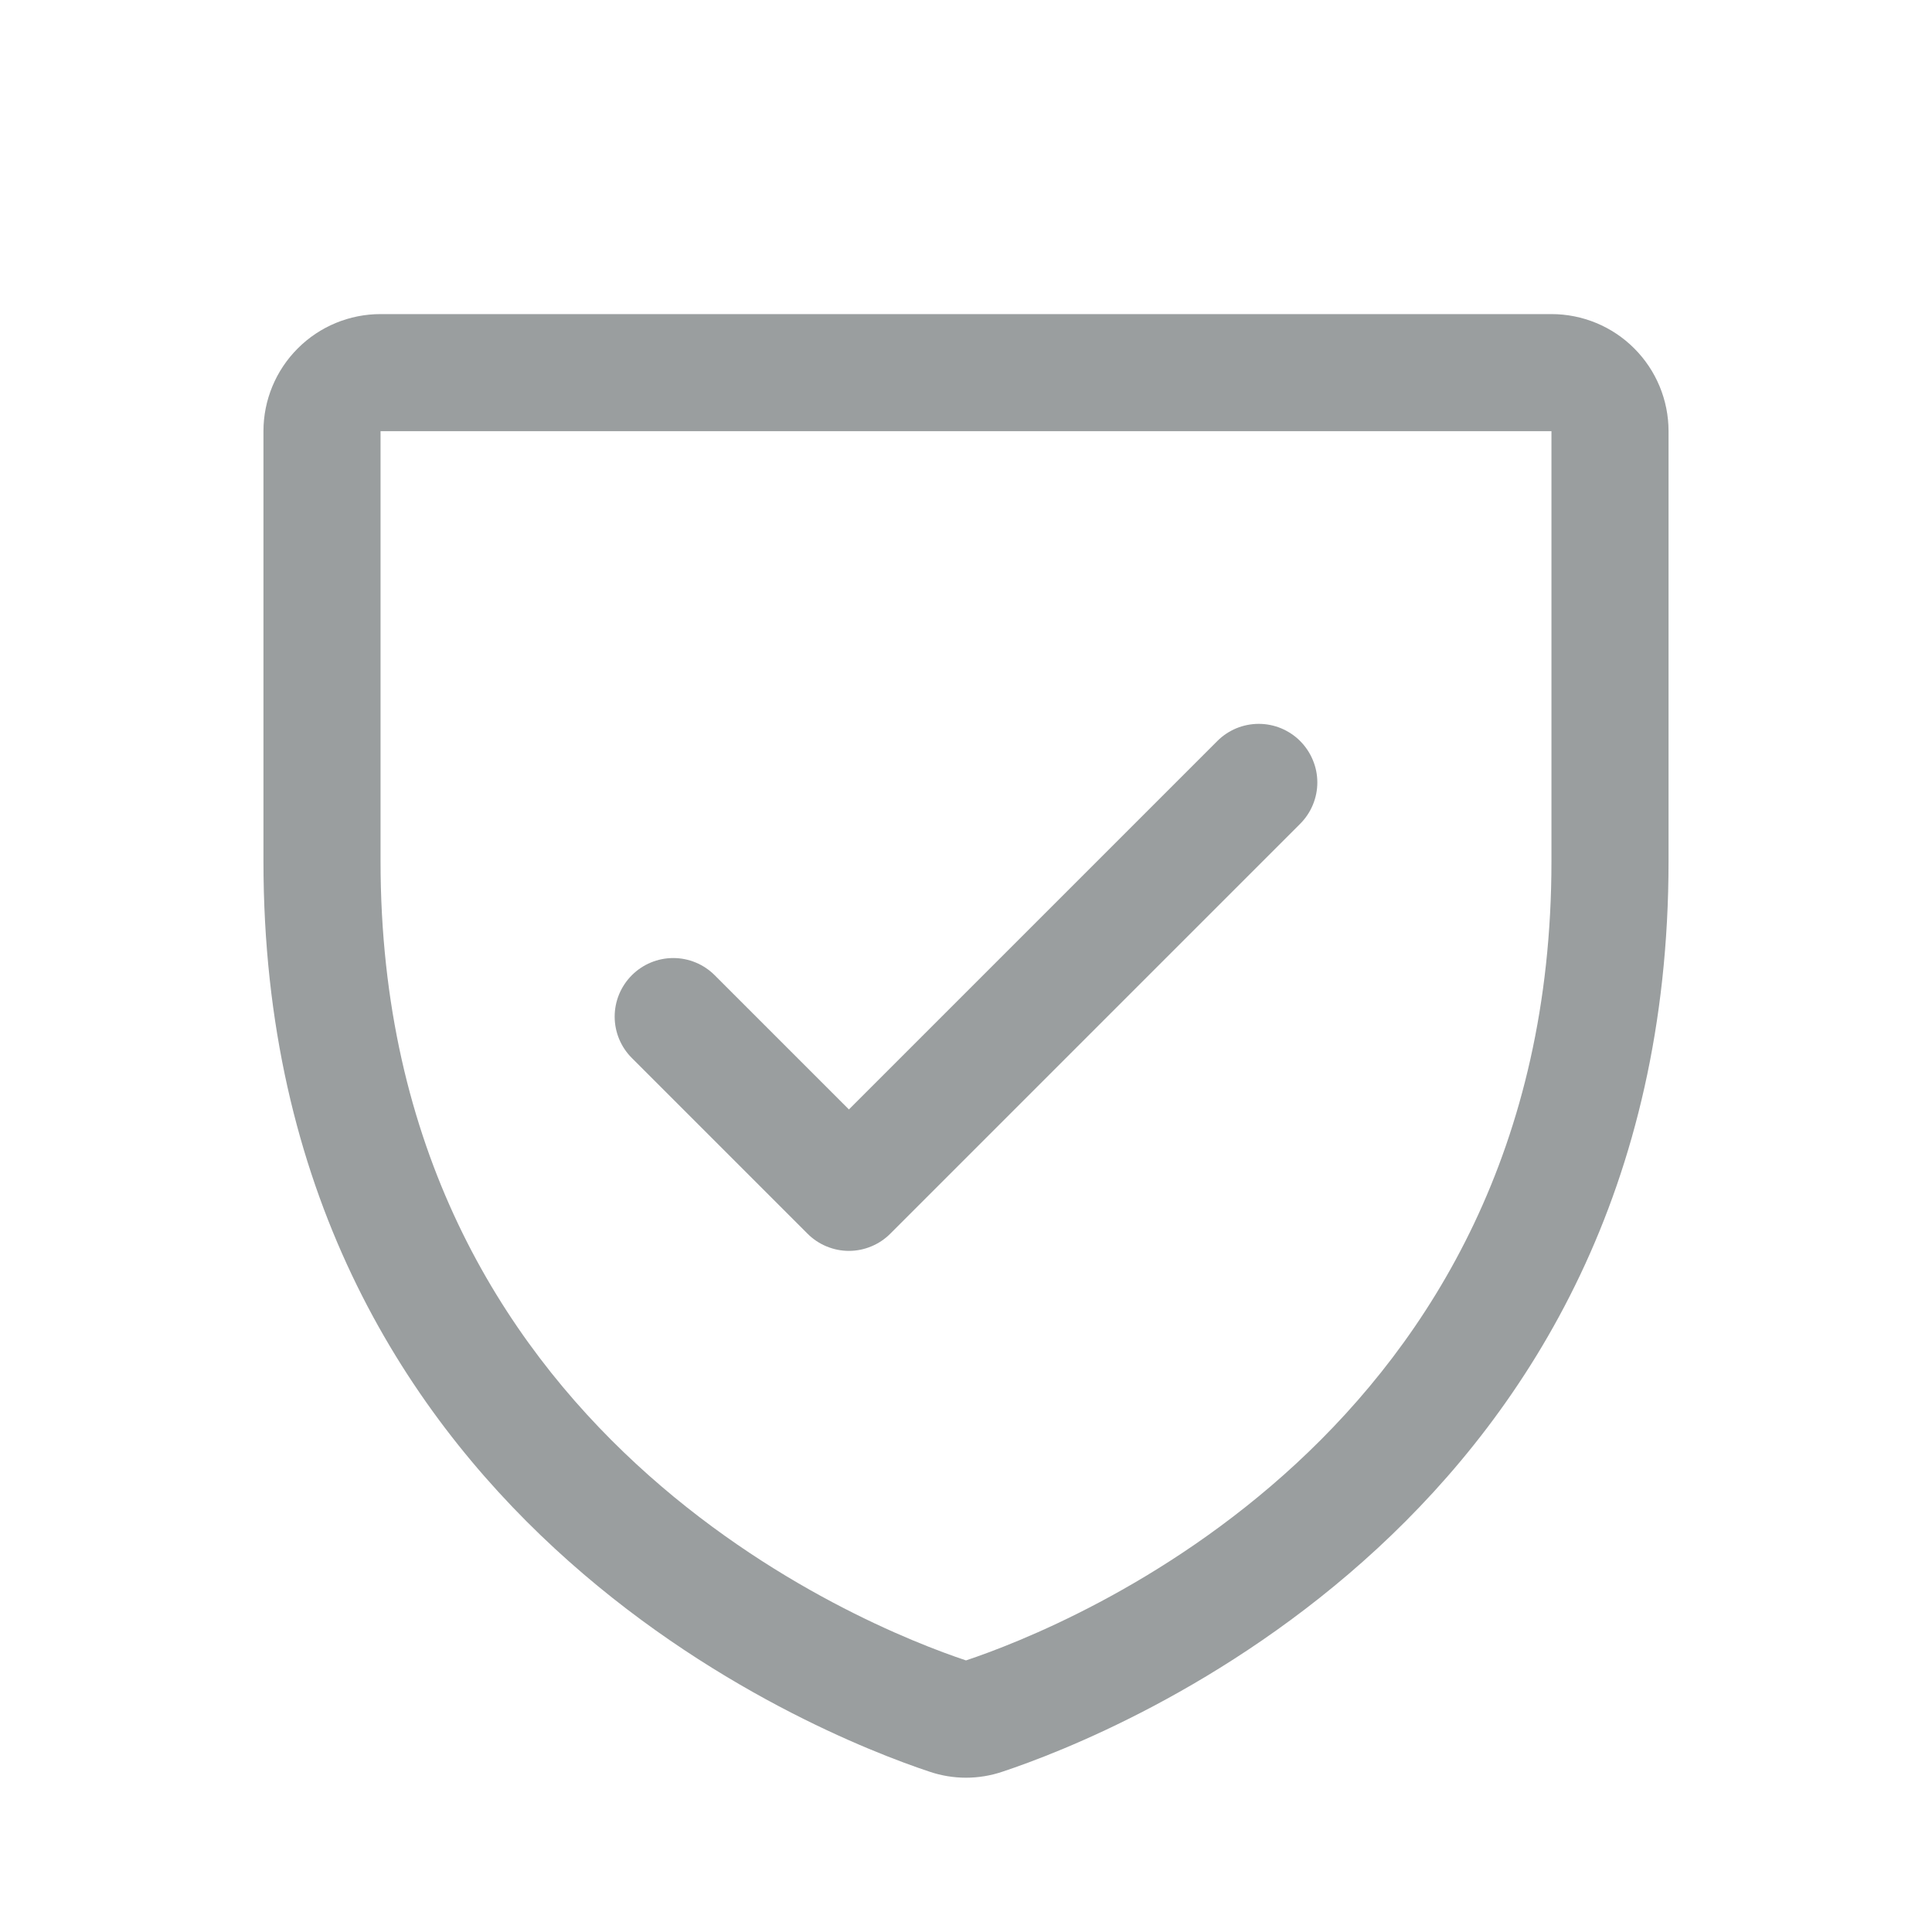 <svg width="33" height="33" viewBox="0 0 33 33" fill="none" xmlns="http://www.w3.org/2000/svg">
<path d="M26.5 5.365H6.5C5.97 5.365 5.461 5.575 5.086 5.951C4.711 6.326 4.5 6.834 4.5 7.365V14.712C4.5 25.913 13.977 29.63 15.875 30.261C16.28 30.399 16.72 30.399 17.125 30.261C19.025 29.63 28.5 25.913 28.5 14.712V7.365C28.5 6.834 28.289 6.326 27.914 5.951C27.539 5.575 27.03 5.365 26.5 5.365ZM26.5 14.713C26.5 24.516 18.206 27.791 16.5 28.361C14.809 27.797 6.5 24.525 6.5 14.713V7.365H26.5V14.713ZM10.793 18.072C10.605 17.885 10.499 17.63 10.499 17.365C10.499 17.099 10.605 16.845 10.793 16.657C10.98 16.47 11.235 16.364 11.5 16.364C11.765 16.364 12.02 16.47 12.207 16.657L14.5 18.95L20.793 12.657C20.885 12.564 20.996 12.491 21.117 12.44C21.238 12.39 21.369 12.364 21.5 12.364C21.631 12.364 21.762 12.39 21.883 12.44C22.004 12.491 22.115 12.564 22.207 12.657C22.3 12.75 22.374 12.861 22.424 12.982C22.475 13.103 22.501 13.233 22.501 13.365C22.501 13.496 22.475 13.626 22.424 13.748C22.374 13.869 22.3 13.979 22.207 14.072L15.207 21.072C15.115 21.165 15.004 21.239 14.883 21.289C14.761 21.34 14.631 21.366 14.5 21.366C14.369 21.366 14.239 21.34 14.117 21.289C13.996 21.239 13.885 21.165 13.793 21.072L10.793 18.072Z" fill="#9A9E9F"/>
</svg>
